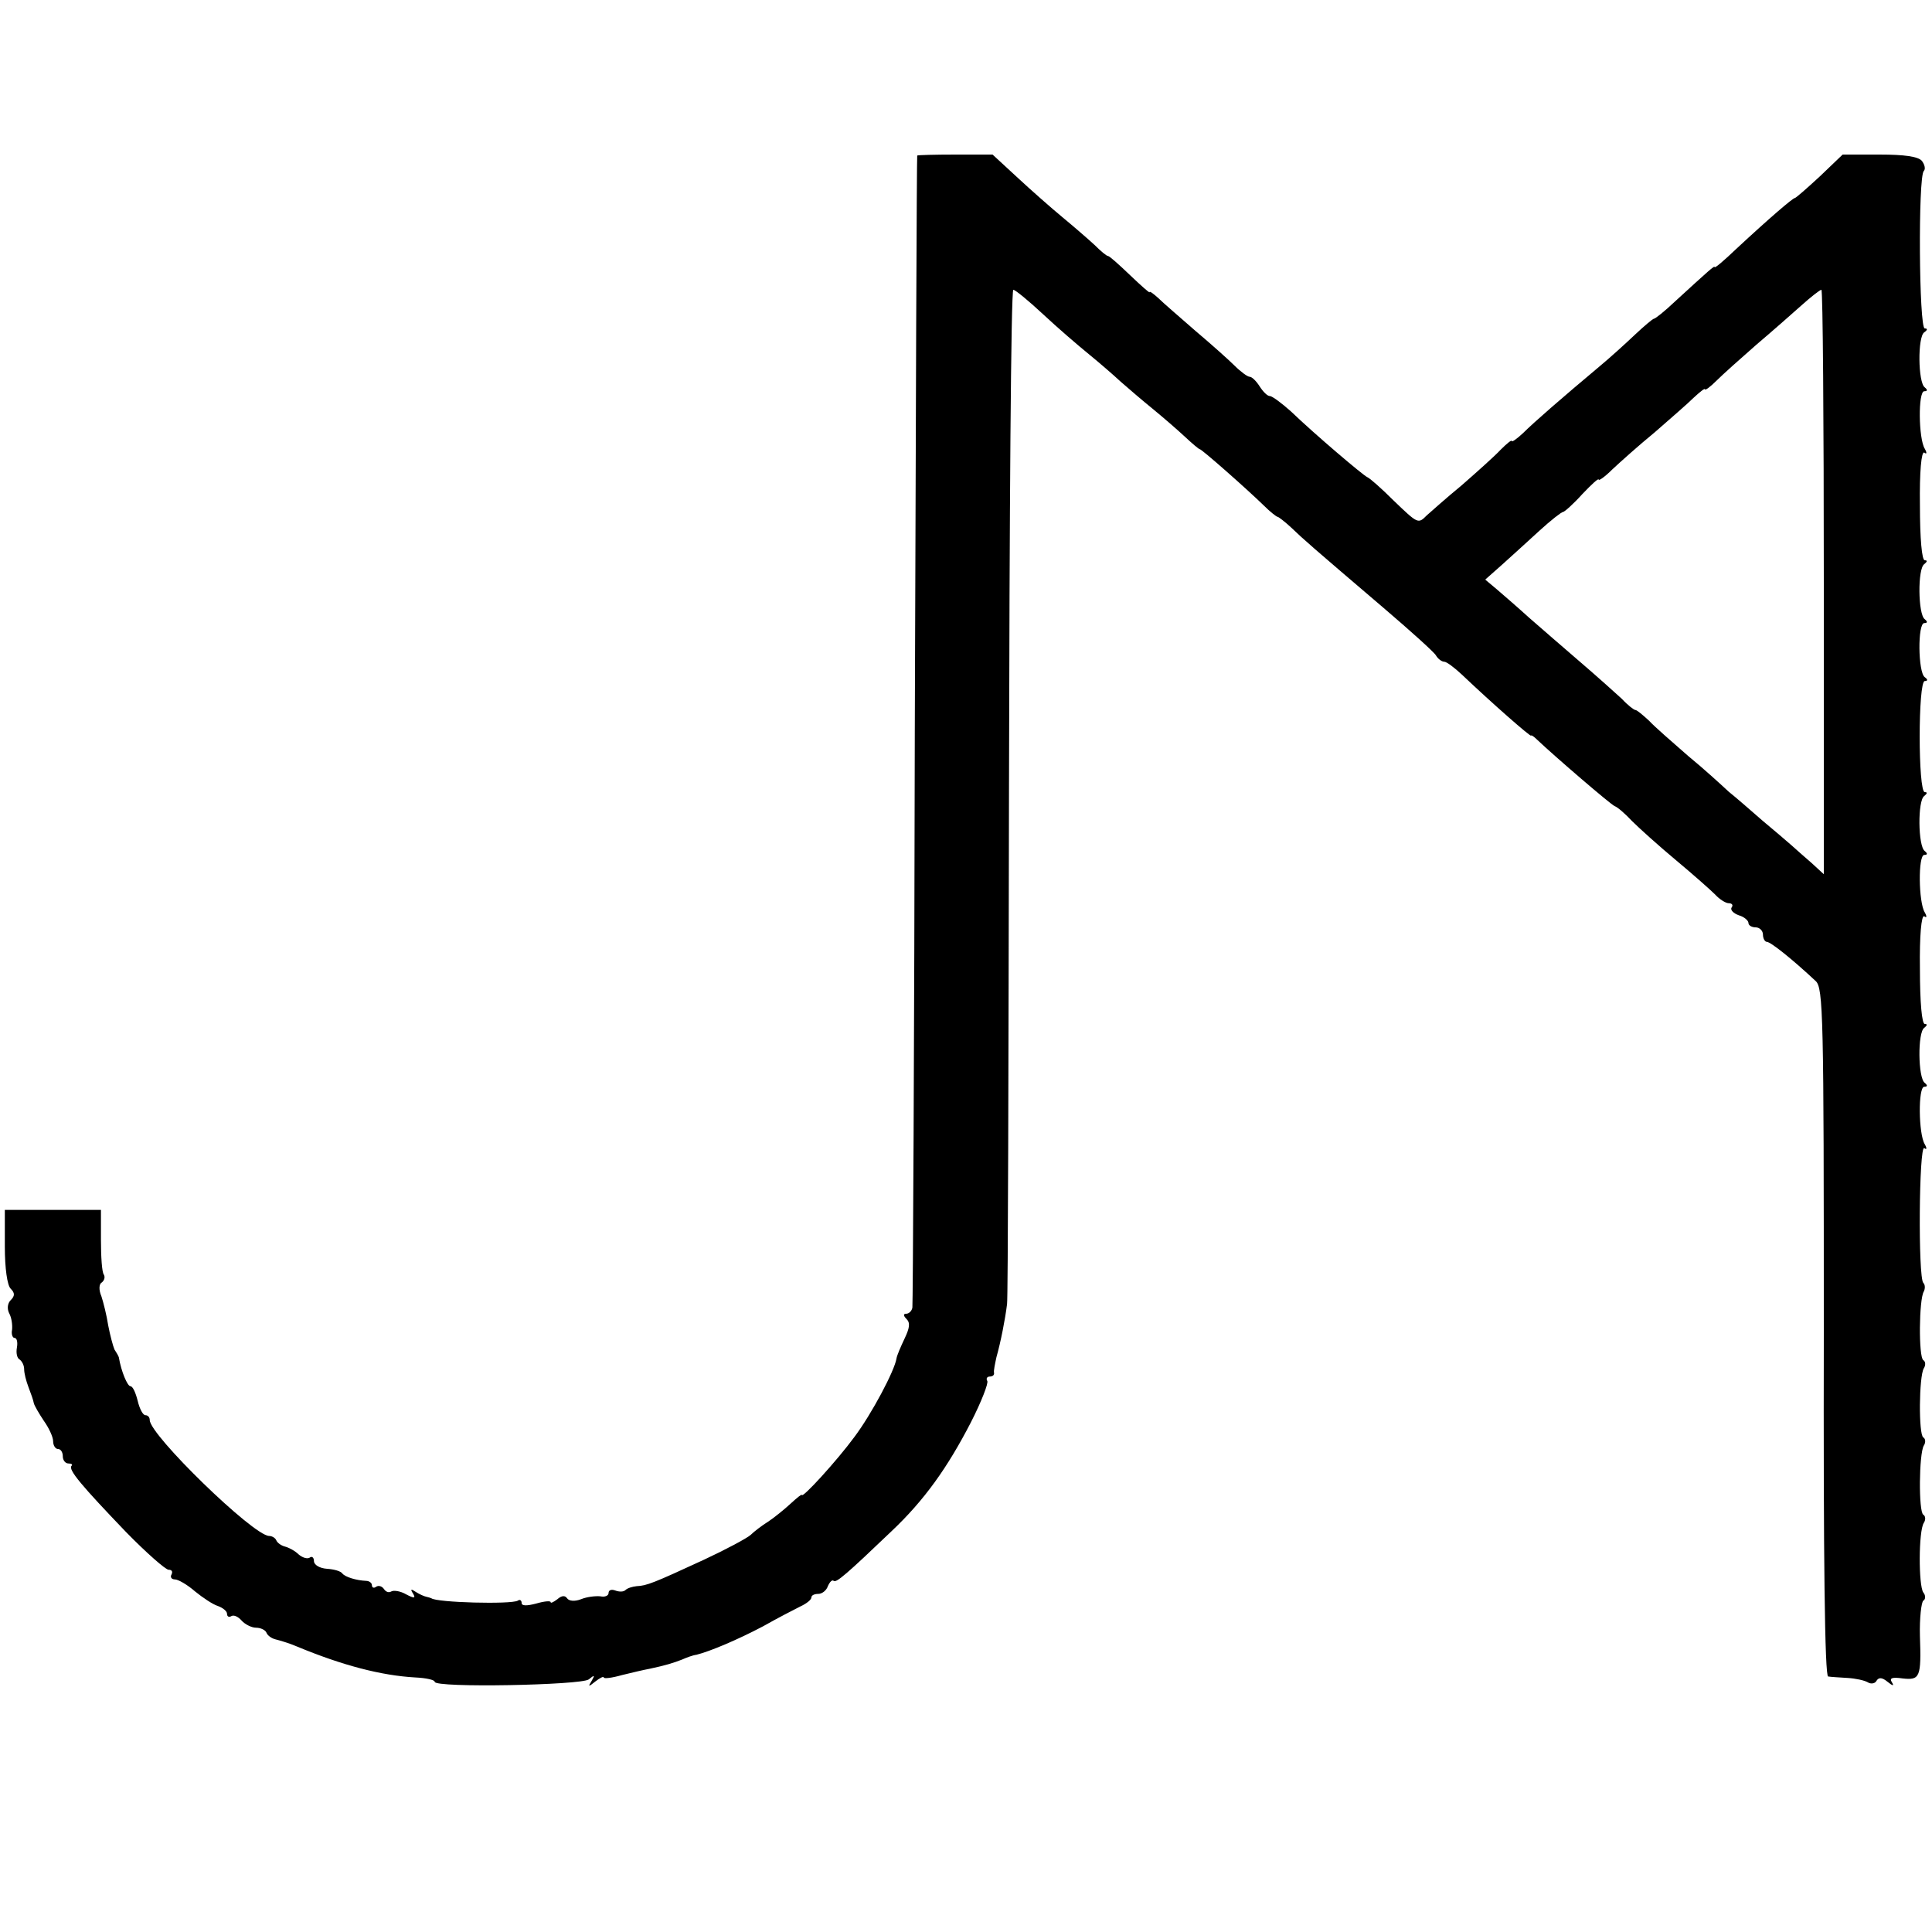 <?xml version="1.0" standalone="no"?>
<!DOCTYPE svg PUBLIC "-//W3C//DTD SVG 20010904//EN"
 "http://www.w3.org/TR/2001/REC-SVG-20010904/DTD/svg10.dtd">
<svg version="1.0" xmlns="http://www.w3.org/2000/svg"
 width="400pt" height="400pt" viewBox="0 0 400 400"
 preserveAspectRatio="xMidYMid meet">
<g transform="translate(0,400) scale(0.1,-0.1)"
fill="#000000" stroke="none">
<path d="M1899 3678 c-1 -2 -3 -536 -5 -1188 -1 -652 -4 -1191 -5 -1197 -1 -7
-7 -13 -13 -13 -6 0 -6 -4 1 -11 8 -8 6 -19 -4 -40 -8 -17 -16 -35 -17 -42 -4
-25 -51 -114 -87 -162 -36 -49 -109 -129 -109 -120 0 2 -10 -6 -23 -18 -13
-12 -34 -29 -46 -37 -13 -8 -30 -21 -37 -28 -8 -7 -51 -30 -96 -51 -106 -49
-119 -54 -140 -55 -9 -1 -19 -4 -23 -8 -4 -4 -13 -4 -21 -1 -8 3 -14 1 -14 -5
0 -6 -8 -9 -17 -7 -10 1 -28 -1 -40 -6 -13 -5 -25 -4 -29 2 -4 6 -11 6 -20 -2
-8 -6 -14 -9 -14 -6 0 3 -13 2 -30 -3 -19 -5 -30 -5 -30 1 0 6 -4 8 -8 5 -14
-8 -168 -4 -179 5 -2 1 -6 2 -10 3 -5 1 -14 5 -22 10 -10 7 -12 6 -6 -3 6 -10
3 -11 -14 -2 -12 7 -26 9 -31 6 -5 -3 -11 -1 -15 5 -4 6 -11 8 -16 5 -5 -4 -9
-2 -9 3 0 5 -6 9 -12 9 -21 1 -43 8 -49 15 -3 5 -17 9 -32 10 -15 1 -27 8 -27
16 0 7 -4 11 -9 7 -5 -3 -15 0 -23 7 -7 7 -20 14 -28 16 -8 2 -16 8 -18 13 -2
5 -9 9 -15 9 -33 1 -247 209 -247 240 0 6 -4 10 -9 10 -5 0 -12 13 -16 30 -4
16 -10 30 -15 30 -6 0 -19 30 -24 60 -1 3 -5 10 -9 16 -3 7 -9 29 -13 50 -3
20 -10 48 -14 60 -6 14 -5 26 1 29 5 4 7 11 4 16 -4 5 -6 37 -6 72 l0 62 -100
0 -99 0 0 -76 c0 -45 5 -80 12 -87 9 -9 9 -15 0 -24 -6 -6 -8 -17 -3 -27 5 -9
7 -24 6 -34 -2 -9 1 -17 5 -17 5 0 7 -9 5 -20 -2 -11 0 -22 6 -25 5 -4 9 -12
9 -20 0 -8 4 -24 9 -37 5 -13 10 -27 11 -33 1 -5 11 -22 21 -37 10 -14 19 -33
19 -42 0 -9 5 -16 10 -16 6 0 10 -7 10 -15 0 -8 5 -15 12 -15 6 0 9 -2 6 -5
-7 -8 21 -41 113 -137 42 -43 82 -78 88 -78 7 0 9 -4 6 -10 -3 -5 0 -10 7 -10
7 0 26 -11 42 -25 16 -13 37 -27 47 -30 11 -4 19 -11 19 -16 0 -6 4 -8 9 -5 5
3 14 -1 21 -9 7 -8 21 -15 30 -15 10 0 20 -5 22 -11 2 -5 10 -11 18 -13 8 -2
29 -8 45 -15 94 -39 174 -60 245 -64 22 -1 40 -5 40 -9 0 -13 304 -7 319 5 12
10 13 9 6 -3 -8 -13 -7 -13 8 -1 9 7 17 11 17 8 0 -3 17 -1 38 5 20 5 46 11
57 13 33 7 49 12 67 19 9 4 22 9 30 10 28 7 85 31 138 59 30 17 65 35 77 41
13 6 23 14 23 19 0 4 6 7 14 7 8 0 17 7 20 16 4 9 9 14 12 11 5 -5 28 15 119
102 69 65 117 133 165 226 22 43 37 82 34 86 -3 5 0 9 5 9 6 0 10 3 9 8 -1 4
2 18 5 32 9 32 18 78 22 110 2 14 3 492 4 1063 1 570 4 1037 9 1037 4 0 32
-23 62 -51 30 -28 73 -65 94 -82 22 -18 51 -43 66 -57 16 -14 45 -39 66 -56
22 -18 52 -44 67 -58 15 -14 29 -26 31 -26 4 0 96 -81 133 -117 13 -13 26 -23
28 -23 2 0 15 -10 28 -22 26 -25 42 -39 192 -167 55 -47 104 -91 108 -98 4 -7
12 -13 17 -13 5 0 21 -12 37 -27 61 -58 143 -130 143 -126 0 2 6 -2 13 -9 37
-35 151 -133 160 -137 6 -2 22 -16 36 -31 14 -14 55 -51 91 -81 36 -30 72 -62
81 -71 9 -10 22 -18 28 -18 7 0 10 -4 6 -9 -3 -5 4 -12 15 -16 11 -3 20 -11
20 -16 0 -5 7 -9 15 -9 8 0 15 -7 15 -15 0 -8 4 -15 8 -15 8 0 54 -37 101 -81
16 -14 17 -72 17 -727 -1 -467 2 -713 9 -713 6 -1 24 -2 40 -3 17 -1 35 -5 42
-9 6 -4 15 -3 18 3 5 8 12 7 23 -2 11 -9 14 -9 9 -1 -6 9 1 11 22 8 36 -4 39
2 36 88 -1 37 3 70 7 73 5 3 5 11 0 17 -10 14 -10 127 1 144 4 6 4 14 -1 17
-10 6 -9 126 1 143 4 6 4 14 -1 17 -10 6 -9 126 1 143 4 6 4 14 -1 17 -10 6
-9 126 1 142 3 6 3 14 -1 18 -11 11 -9 285 2 279 5 -4 6 -1 1 8 -13 21 -14
119 -1 119 7 0 7 3 1 8 -14 10 -15 105 -1 114 6 5 7 8 1 8 -6 0 -10 45 -10
114 -1 69 3 112 9 109 5 -4 6 -1 1 8 -13 21 -14 119 -1 119 7 0 7 3 1 8 -14
10 -15 105 -1 114 6 5 7 8 1 8 -14 0 -14 230 0 230 6 0 7 3 0 8 -14 10 -15
112 -1 112 7 0 7 3 1 8 -14 10 -15 105 -1 114 6 5 7 8 1 8 -6 0 -10 45 -10
114 -1 69 3 112 9 109 5 -4 6 -1 1 8 -13 21 -14 119 -1 119 7 0 7 3 1 8 -14
10 -15 105 -1 114 7 5 7 8 1 8 -12 0 -14 314 -2 326 4 4 2 13 -4 21 -8 9 -36
13 -88 13 l-76 0 -47 -45 c-27 -25 -50 -45 -52 -45 -4 0 -51 -40 -122 -106
-24 -23 -44 -40 -44 -37 0 4 -12 -7 -83 -72 -20 -19 -40 -35 -43 -35 -2 0 -20
-15 -38 -32 -19 -18 -53 -49 -76 -68 -74 -62 -134 -114 -157 -137 -13 -12 -23
-19 -23 -16 0 3 -10 -5 -23 -18 -12 -13 -49 -46 -81 -74 -33 -27 -65 -56 -72
-62 -18 -18 -18 -18 -69 31 -25 25 -49 46 -54 48 -9 4 -108 88 -158 136 -19
17 -39 32 -44 32 -5 0 -14 9 -21 20 -7 11 -16 20 -21 20 -4 0 -18 10 -31 23
-12 12 -49 45 -81 72 -32 28 -67 58 -77 68 -10 9 -18 15 -18 12 0 -2 -18 14
-40 35 -23 22 -43 40 -46 40 -3 0 -15 10 -28 23 -13 12 -43 38 -66 57 -23 19
-65 56 -93 82 l-52 48 -77 0 c-43 0 -78 -1 -79 -2z m1877 -883 l0 -605 -25 23
c-14 12 -33 29 -42 37 -9 8 -36 31 -60 51 -24 21 -55 48 -70 60 -14 13 -51 47
-84 74 -32 28 -69 60 -81 73 -13 12 -25 22 -28 22 -3 0 -16 10 -28 23 -13 12
-52 47 -87 77 -35 30 -82 71 -105 91 -22 20 -52 46 -66 58 l-25 21 35 31 c19
17 54 49 77 70 24 22 46 39 49 39 3 0 22 17 40 37 19 20 34 34 34 30 0 -3 13
6 28 21 16 15 55 50 88 77 32 28 69 60 81 72 13 12 23 20 23 17 0 -3 11 5 24
18 13 13 50 46 82 74 33 28 75 65 94 82 19 17 38 32 41 32 3 0 5 -272 5 -605z"/>
</g>
</svg>
